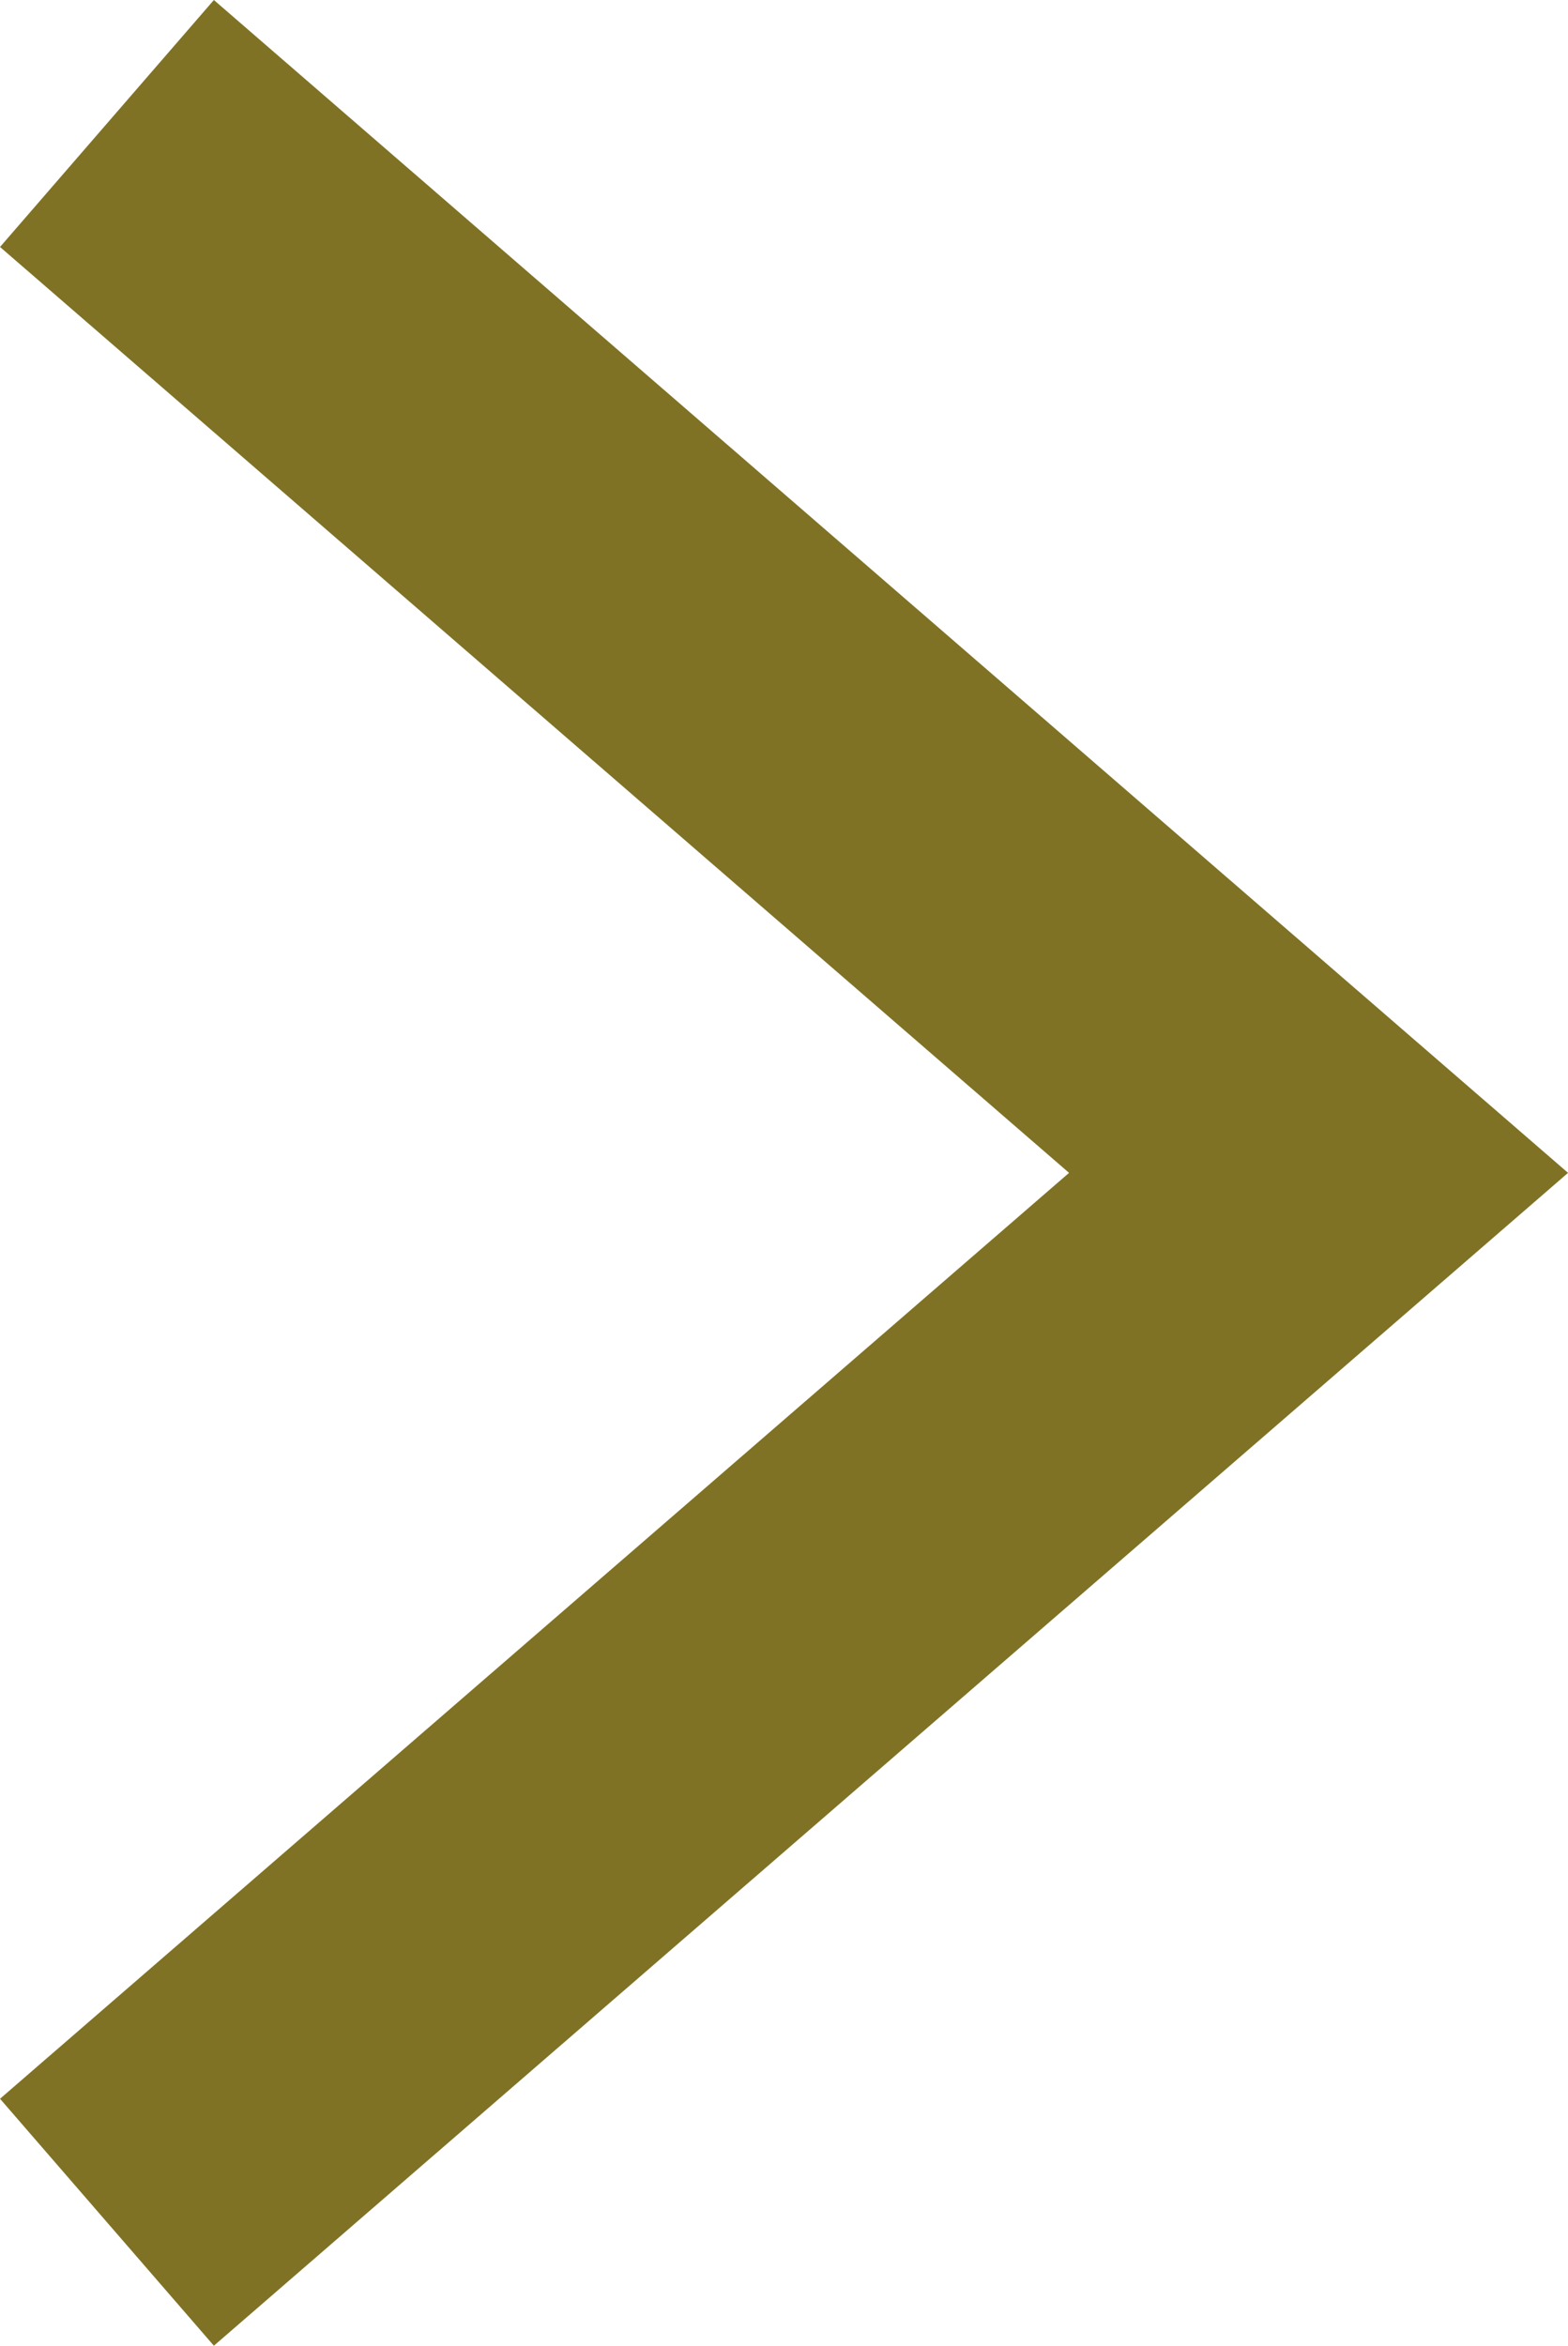 <svg xmlns="http://www.w3.org/2000/svg" width="24" height="35.9" viewBox="0 0 24 35.9">
  <path id="Path_143" data-name="Path 143" d="M12788.534,2495.092l18.545-16.06-18.545-16.06" transform="translate(-12786.897 -2461.082)" fill="none" stroke="#807225" stroke-miterlimit="10" stroke-width="5"/>
</svg>
